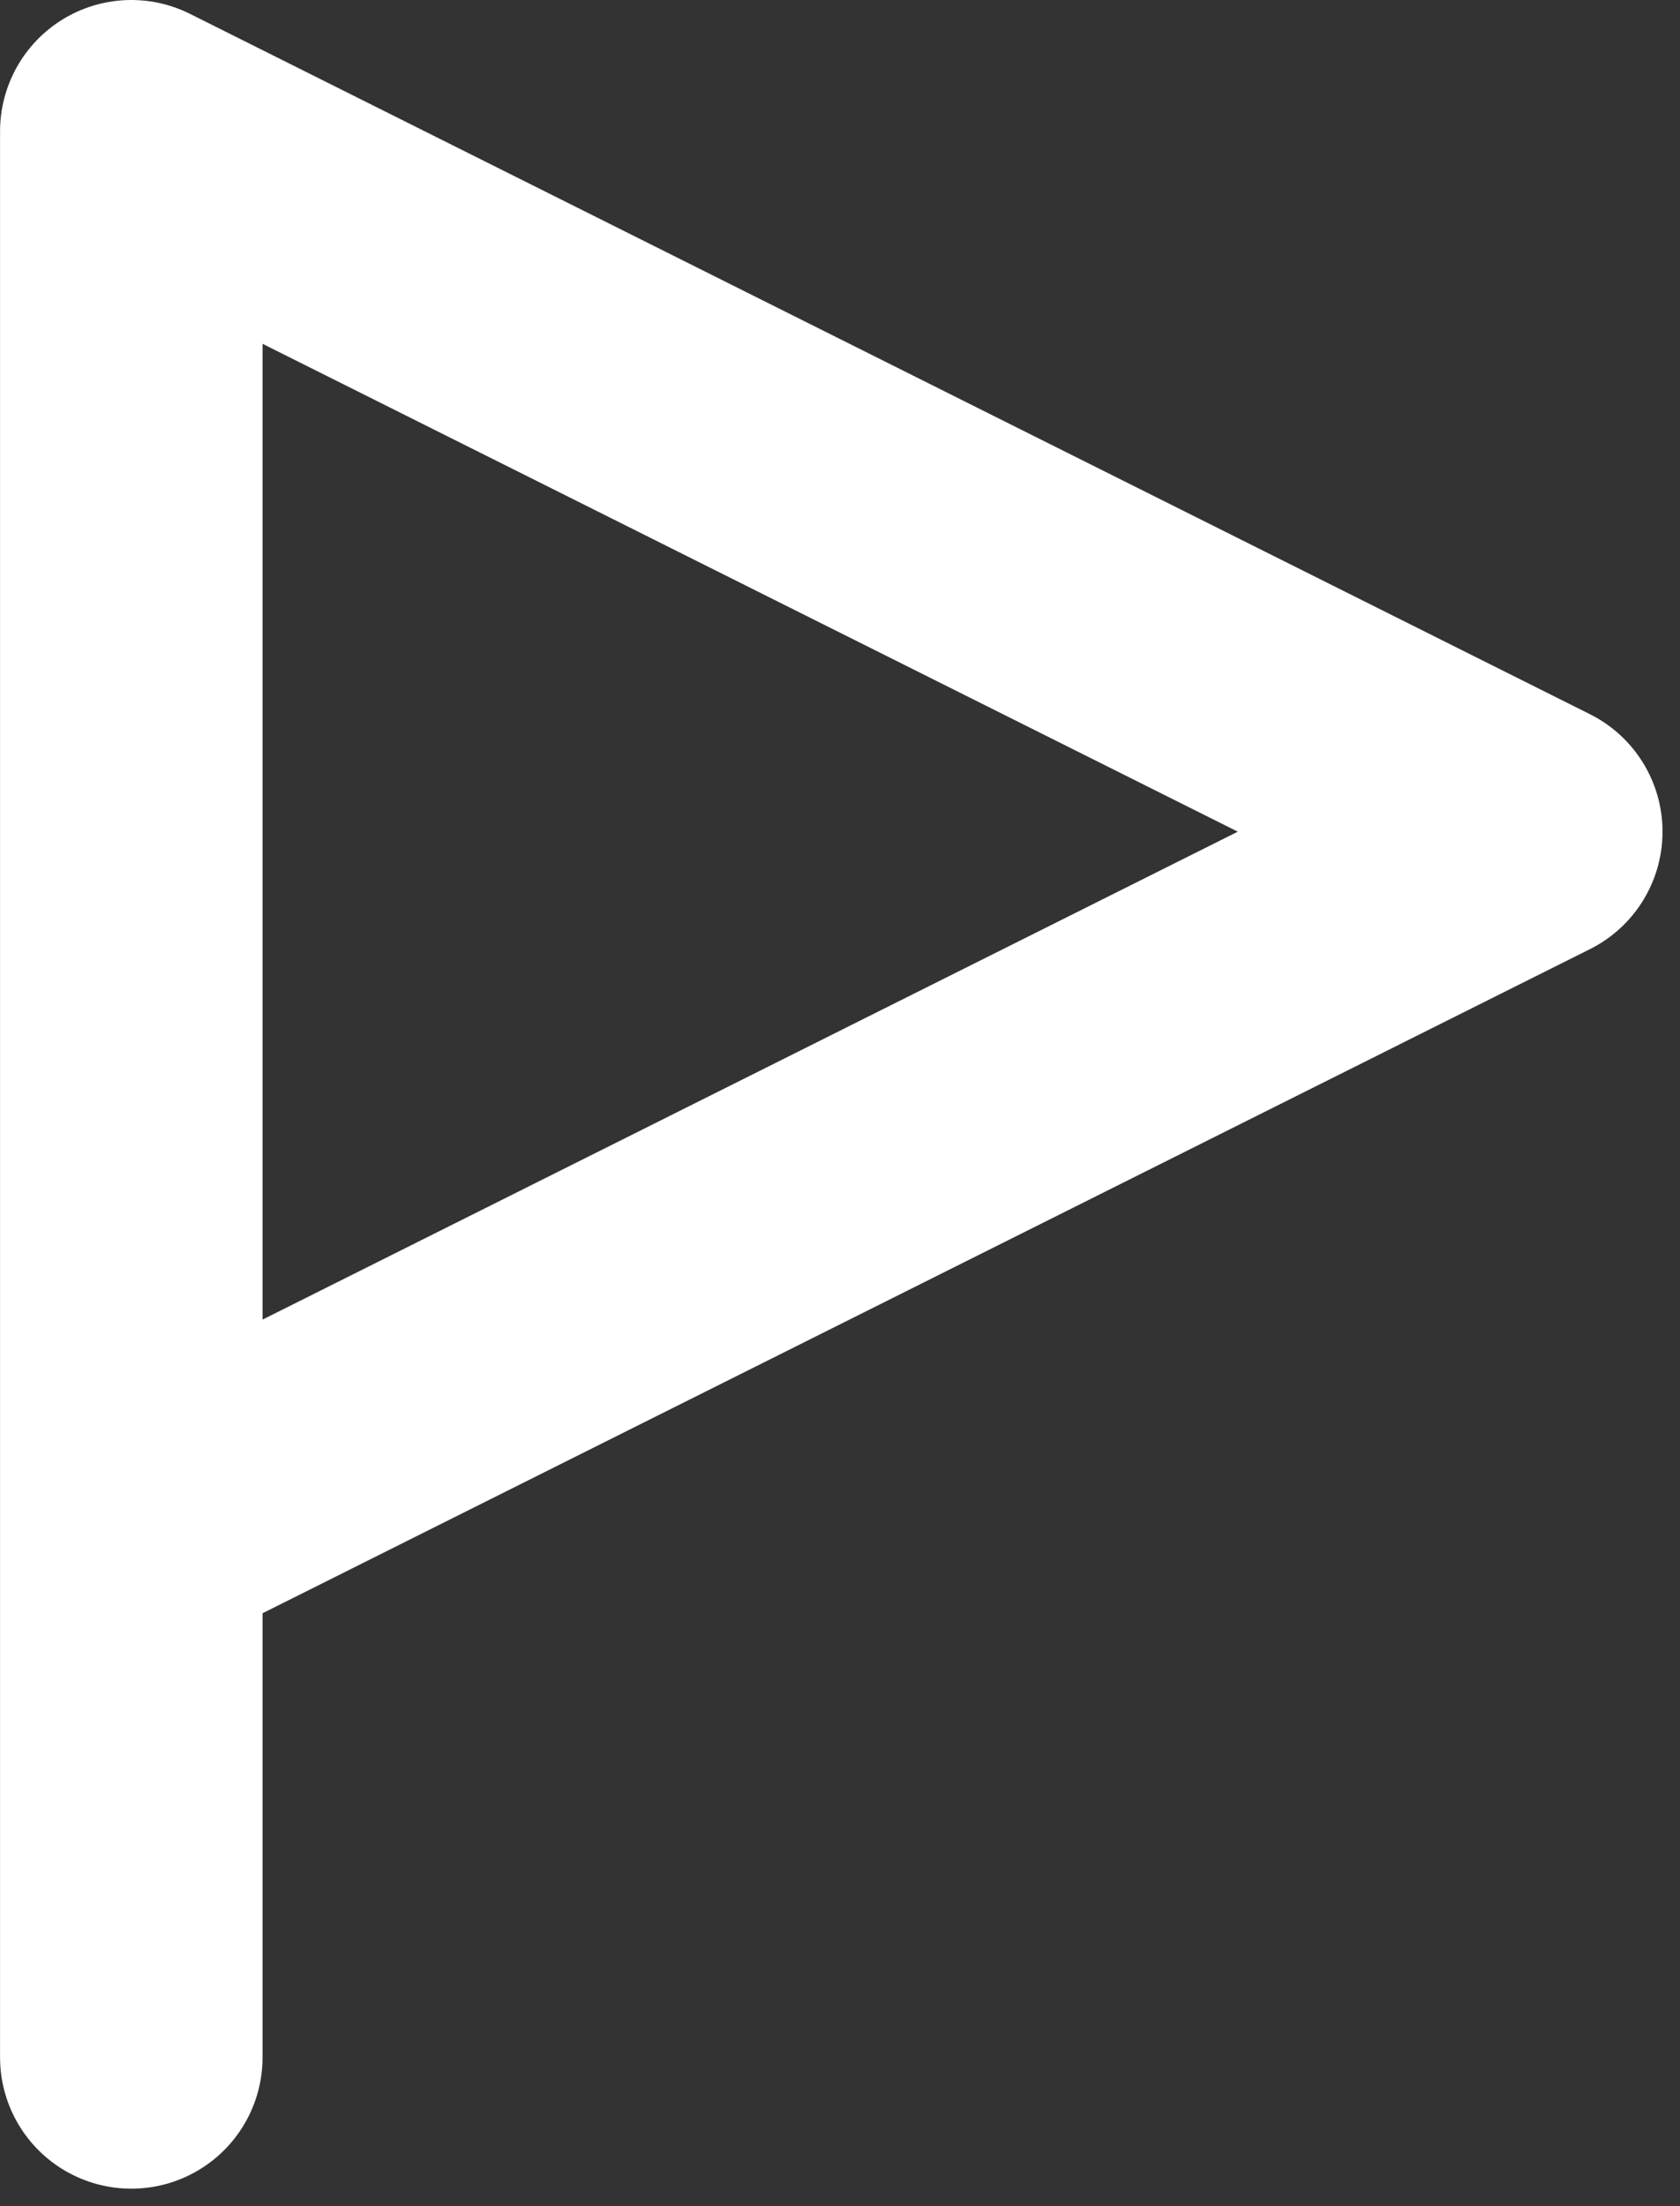 <svg preserveAspectRatio="none" width="100%" height="100%" overflow="visible" style="display: block;" viewBox="0 0 32 42" fill="none" xmlns="http://www.w3.org/2000/svg">
<rect x="0" y="0" width="32" height="42" fill="#333333" stroke="none"/>
<path id="Vector" d="M2.501 39.167V2.5L29.167 15.833L2.501 29.167" stroke="white" stroke-width="5" stroke-linecap="round" stroke-linejoin="round"/>
</svg>
